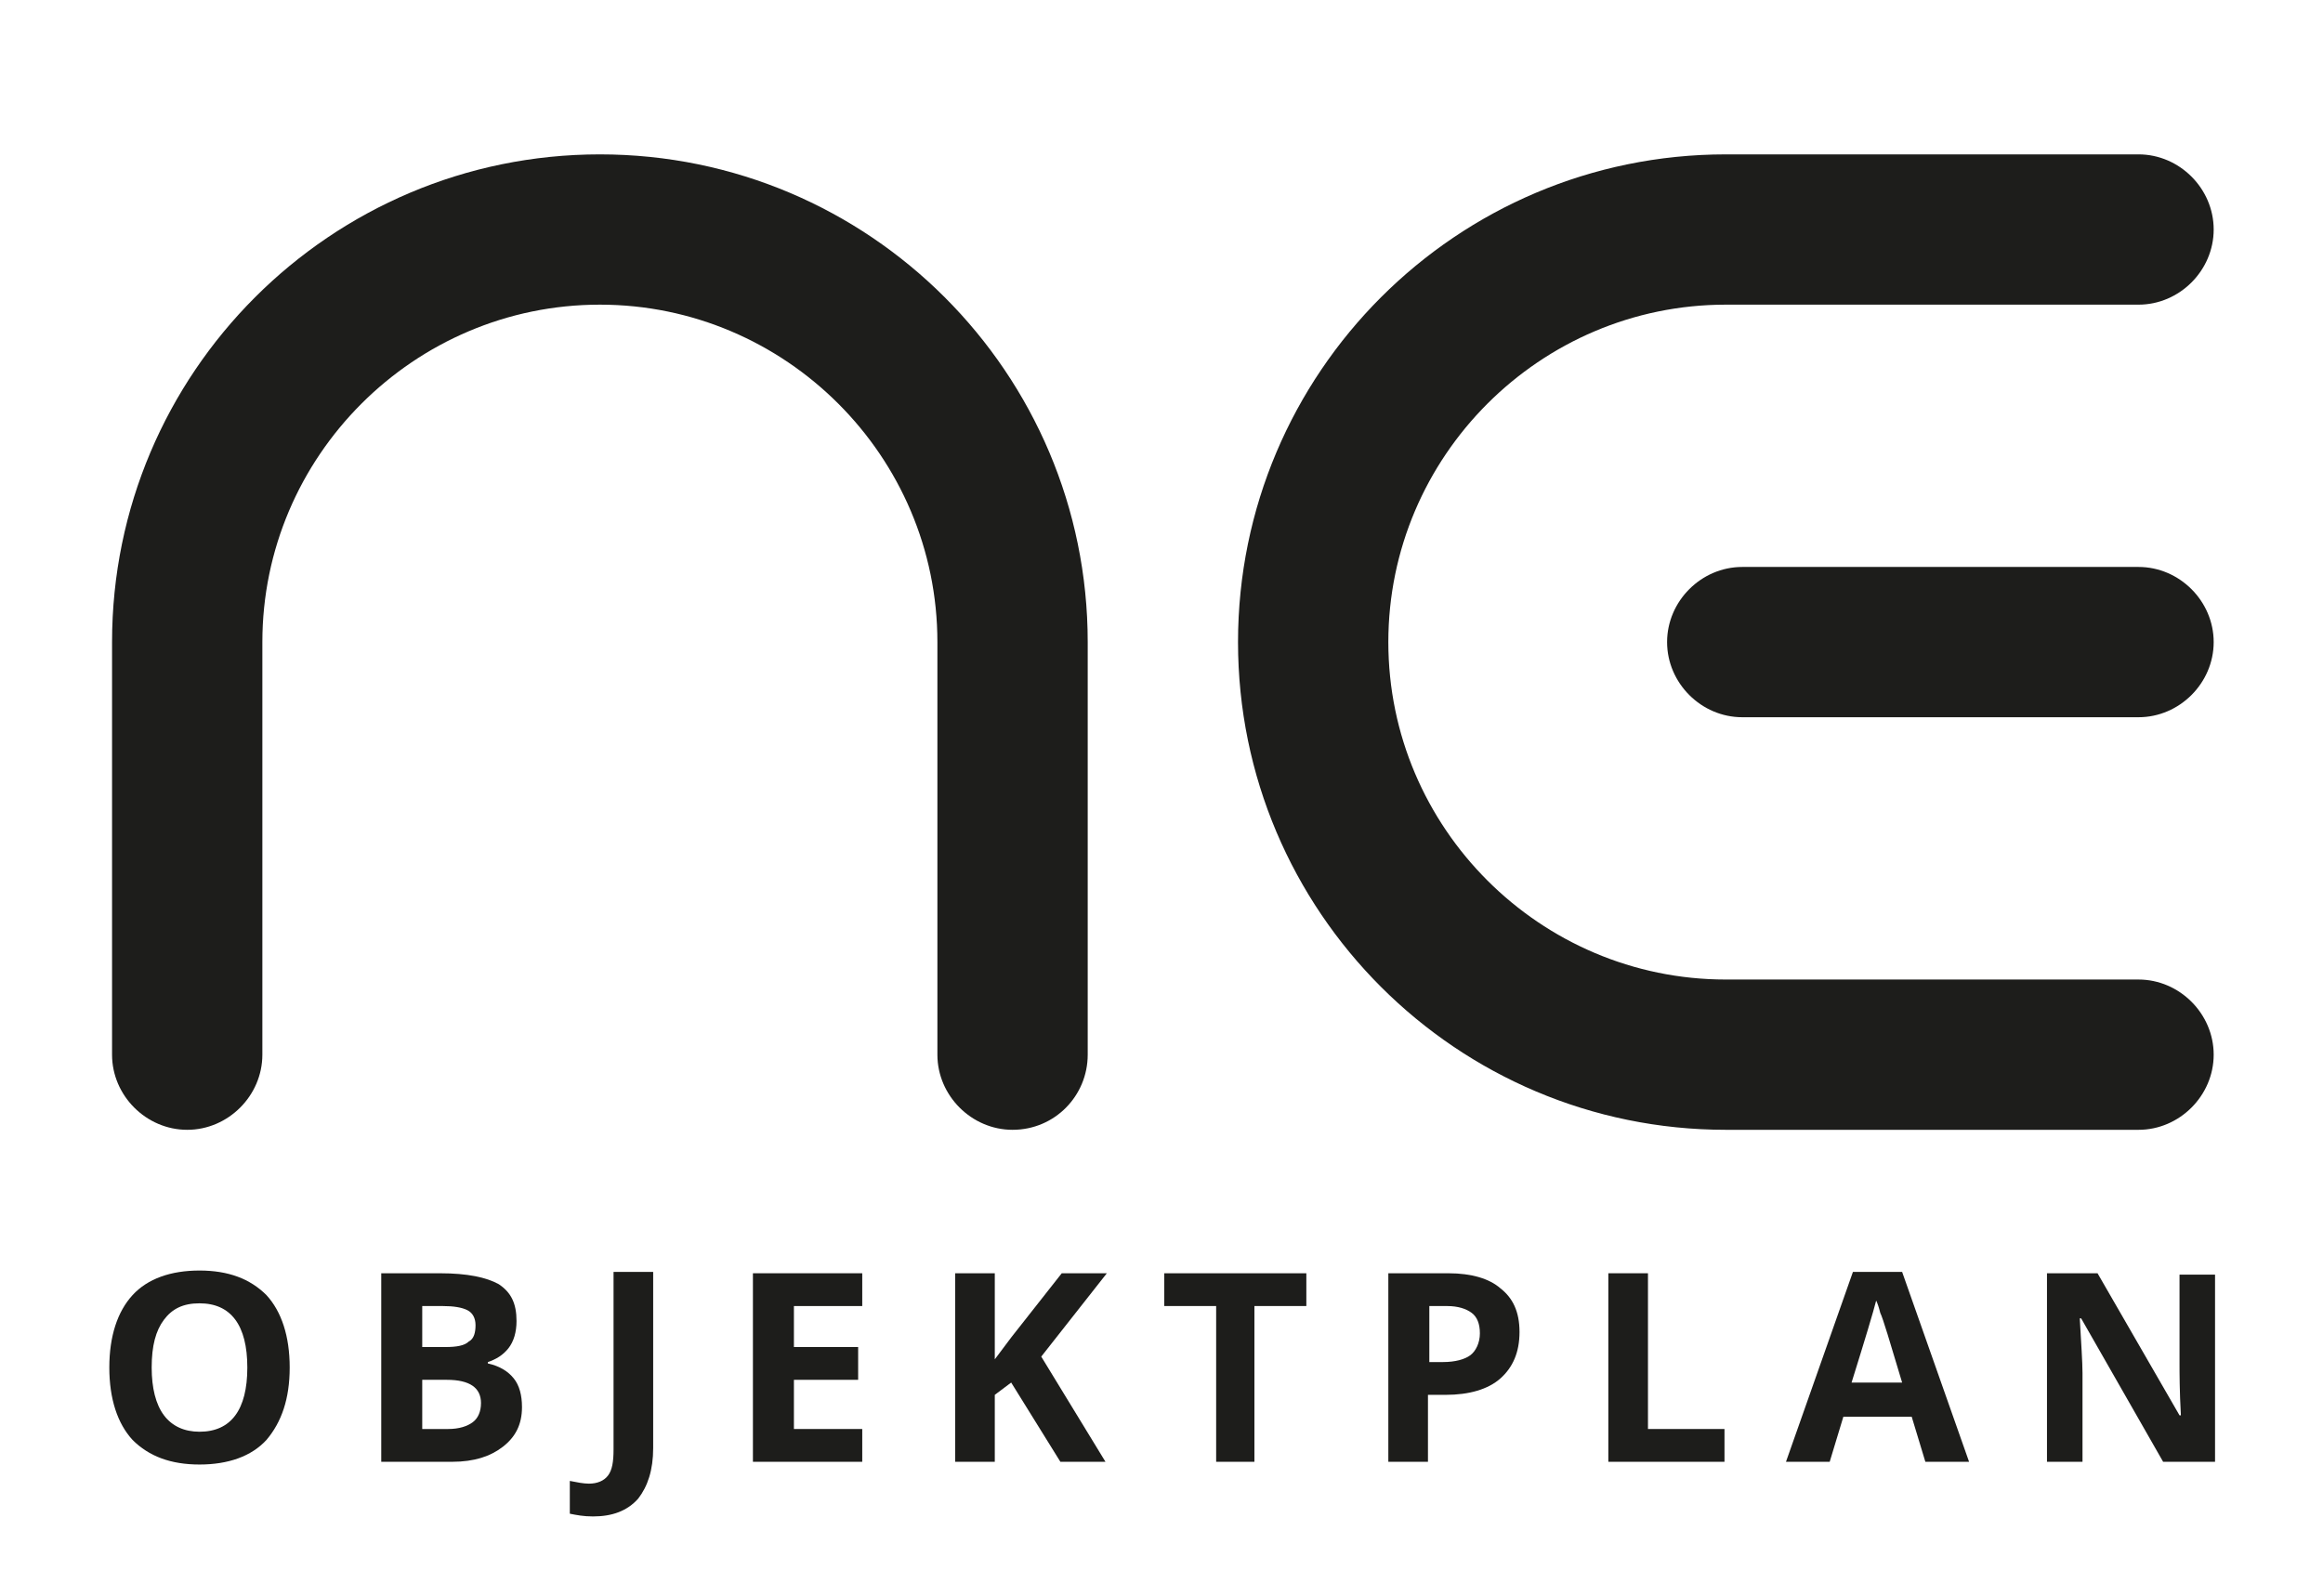 <?xml version="1.0" encoding="utf-8"?>
<!-- Generator: Adobe Illustrator 19.0.0, SVG Export Plug-In . SVG Version: 6.00 Build 0)  -->
<svg version="1.1" id="Ebene_1" xmlns="http://www.w3.org/2000/svg" xmlns:xlink="http://www.w3.org/1999/xlink" x="0px" y="0px"
	 viewBox="-335 251.3 170 116.8" style="enable-background:new -335 251.3 170 116.8;" xml:space="preserve">
<style type="text/css">
	.st0{fill:#1D1D1B;}
</style>
<path id="XMLID_88_" class="st0" d="M-178.5,292.8h-29c-3,0-5.5,2.5-5.5,5.5s2.5,5.5,5.5,5.5h29c3,0,5.5-2.5,5.5-5.5
	S-175.5,292.8-178.5,292.8z"/>
<g id="XMLID_2_">
	<path id="XMLID_84_" class="st0" d="M-260.9,334c-3,0-5.5-2.5-5.5-5.5v-30.2c0-13.6-11.1-24.7-24.7-24.7s-24.7,11.1-24.7,24.7v30.2
		c0,3-2.5,5.5-5.5,5.5s-5.5-2.5-5.5-5.5v-30.2c0-19.7,16-35.7,35.7-35.7s35.7,16,35.7,35.7v30.2C-255.4,331.5-257.8,334-260.9,334z"
		/>
</g>
<g id="XMLID_1_">
	<path id="XMLID_83_" class="st0" d="M-178.5,334h-30.2c-19.7,0-35.7-16-35.7-35.7c0-19.7,16-35.7,35.7-35.7h30.2
		c3,0,5.5,2.5,5.5,5.5s-2.5,5.5-5.5,5.5h-30.2c-13.6,0-24.7,11.1-24.7,24.7c0,13.6,11.1,24.7,24.7,24.7h30.2c3,0,5.5,2.5,5.5,5.5
		S-175.5,334-178.5,334z"/>
</g>
<g id="XMLID_35_">
	<path id="XMLID_52_" class="st0" d="M-313.8,351.4c0,2.3-0.6,4-1.7,5.3c-1.1,1.2-2.8,1.8-4.9,1.8c-2.1,0-3.7-0.6-4.9-1.8
		c-1.1-1.2-1.7-3-1.7-5.3s0.6-4.1,1.7-5.3c1.1-1.2,2.8-1.8,4.9-1.8s3.7,0.6,4.9,1.8C-314.4,347.3-313.8,349.1-313.8,351.4z
		 M-323.9,351.4c0,1.5,0.3,2.7,0.9,3.5c0.6,0.8,1.5,1.2,2.6,1.2c2.3,0,3.5-1.6,3.5-4.7c0-3.1-1.2-4.7-3.5-4.7c-1.2,0-2,0.4-2.6,1.2
		S-323.9,349.8-323.9,351.4z"/>
	<path id="XMLID_57_" class="st0" d="M-307.1,344.5h4.3c2,0,3.4,0.3,4.3,0.8c0.9,0.6,1.3,1.4,1.3,2.7c0,0.8-0.2,1.5-0.6,2
		c-0.4,0.5-0.9,0.8-1.5,1v0.1c0.9,0.2,1.5,0.6,1.9,1.1c0.4,0.5,0.6,1.2,0.6,2.1c0,1.3-0.5,2.2-1.4,2.9c-0.9,0.7-2.1,1.1-3.7,1.1
		h-5.2V344.5z M-304.1,349.9h1.7c0.8,0,1.4-0.1,1.7-0.4c0.4-0.2,0.5-0.7,0.5-1.2c0-0.5-0.2-0.9-0.6-1.1s-1-0.3-1.8-0.3h-1.5V349.9z
		 M-304.1,352.3v3.6h1.9c0.8,0,1.4-0.2,1.8-0.5c0.4-0.3,0.6-0.8,0.6-1.4c0-1.1-0.8-1.7-2.5-1.7H-304.1z"/>
	<path id="XMLID_61_" class="st0" d="M-291.6,362.3c-0.7,0-1.2-0.1-1.7-0.2v-2.4c0.5,0.1,1,0.2,1.4,0.2c0.6,0,1.1-0.2,1.4-0.6
		c0.3-0.4,0.4-1,0.4-1.9v-13h2.9v12.9c0,1.6-0.4,2.8-1.1,3.7C-289.1,361.9-290.2,362.3-291.6,362.3z"/>
	<path id="XMLID_63_" class="st0" d="M-271.9,358.3h-8v-13.8h8v2.4h-5v3h4.7v2.4h-4.7v3.6h5V358.3z"/>
	<path id="XMLID_65_" class="st0" d="M-254.1,358.3h-3.3l-3.6-5.8l-1.2,0.9v4.9h-2.9v-13.8h2.9v6.3l1.2-1.6l3.7-4.7h3.3l-4.8,6.1
		L-254.1,358.3z"/>
	<path id="XMLID_67_" class="st0" d="M-243.1,358.3h-2.9v-11.4h-3.8v-2.4h10.4v2.4h-3.8V358.3z"/>
	<path id="XMLID_69_" class="st0" d="M-223.8,348.8c0,1.5-0.5,2.6-1.4,3.4s-2.3,1.2-4,1.2h-1.3v4.9h-2.9v-13.8h4.4
		c1.7,0,3,0.4,3.8,1.1C-224.3,346.3-223.8,347.3-223.8,348.8z M-230.4,351h1c0.9,0,1.6-0.2,2-0.5s0.7-0.9,0.7-1.6
		c0-0.7-0.2-1.2-0.6-1.5c-0.4-0.3-1-0.5-1.8-0.5h-1.3V351z"/>
	<path id="XMLID_72_" class="st0" d="M-217.3,358.3v-13.8h2.9v11.4h5.6v2.4H-217.3z"/>
	<path id="XMLID_74_" class="st0" d="M-194.1,358.3l-1-3.3h-5l-1,3.3h-3.2l4.9-13.9h3.6l4.9,13.9H-194.1z M-195.8,352.5
		c-0.9-3-1.4-4.7-1.6-5.1c-0.1-0.4-0.2-0.7-0.3-0.9c-0.2,0.8-0.8,2.8-1.8,6H-195.8z"/>
	<path id="XMLID_77_" class="st0" d="M-173,358.3h-3.7l-6-10.5h-0.1c0.1,1.8,0.2,3.2,0.2,4v6.5h-2.6v-13.8h3.7l6,10.4h0.1
		c-0.1-1.8-0.1-3.1-0.1-3.8v-6.5h2.6V358.3z"/>
</g>
</svg>
